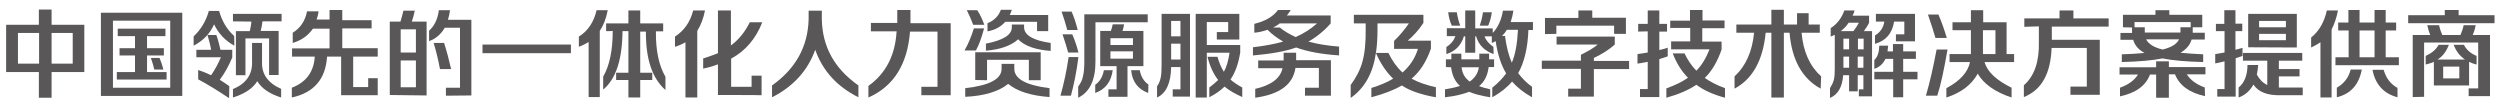 <?xml version="1.0" encoding="utf-8"?>
<!-- Generator: Adobe Illustrator 27.5.0, SVG Export Plug-In . SVG Version: 6.00 Build 0)  -->
<svg version="1.1" id="图层_1" xmlns="http://www.w3.org/2000/svg" xmlns:xlink="http://www.w3.org/1999/xlink" x="0px" y="0px"
	 viewBox="0 0 1100 48" style="enable-background:new 0 0 1100 48;" xml:space="preserve">
<style type="text/css">
	.st0{fill:#595757;}
</style>
<g>
	<path class="st0" d="M2.7,31.7V10.9h14.4V4.2h5.6v6.7h14.4v20.8H22.7V43h-5.6V31.7H2.7z M7.9,28h9.3V14.5H7.9V28z M32,14.5h-9.3V28
		H32V14.5z"/>
	<path class="st0" d="M44.4,42.1V5.6h35.8v36.6H44.4z M49.7,38.6h25.2V9.1H49.7V38.6z M51.8,15.9v-3.3h21v3.3h-8.1v5.3h7.4v3.2h-7.4
		v7.3h8.6V35H51.4v-3.3h8v-7.3h-6.8v-3.2h6.8v-5.3C59.4,15.9,51.8,15.9,51.8,15.9z M67.9,30.6c-0.3-1.4-0.8-3-1.5-5.1h3.8
		c0.7,1.6,1.2,3.2,1.7,5.1C71.9,30.6,67.9,30.6,67.9,30.6z"/>
	<path class="st0" d="M103.1,20.1c-4-2.2-7-5.4-8.9-9.4c-1.8,4.1-4.8,7.2-9,9.4V16c3.1-2.9,5.4-6.6,6.7-11.2h4.5
		c1.3,4.6,3.5,8.2,6.6,11C103.1,15.8,103.1,20.1,103.1,20.1z M100.8,43.2c-4.9-3.3-9.5-6.1-13.6-8.3v-4.1c1.9,0.6,3.8,1.4,5.7,2.3
		c1.9-2.8,3.3-5.5,4.3-7.9H86.4v-3.3h6.5c-0.3-1.9-0.9-4-1.6-6.5h3.9c0.8,2.2,1.3,4.4,1.8,6.5h5.2v3.4c-1.6,3.7-3.3,6.9-5.5,9.8
		c1.5,0.9,2.9,1.9,4.2,2.8L100.8,43.2L100.8,43.2z M102.5,9.4V6.1h21.4v3.3h-8.4c-0.2,1.7-0.5,3-0.8,4.2h7.9V33h-4.2V16.9H108v16.2
		h-4.2V13.7h6.1c0.3-1.3,0.6-2.7,0.7-4.2L102.5,9.4L102.5,9.4z M102.5,42.9v-3.7c5.8-2.4,8.7-6.5,8.4-12.3v-8h4.4V27
		c-0.3,5.5,2.5,9.5,8.4,12.1v3.8c-5.1-1.6-8.6-4-10.5-7.2C111.3,38.9,107.6,41.3,102.5,42.9z"/>
	<path class="st0" d="M128.8,18.9v-4.5c3.3-2,5.5-5.2,6.3-9.4h5.1c-0.2,1.4-0.5,2.5-0.9,3.6h5.7V4.4h5.6v4.5h12.9v3.6h-12.9v8.7
		h15.6v3.7h-10.8v13.4h6.6v-3.9h4.2v7.5h-16.1v-17h-6.2c-0.6,9.9-5.8,15.9-15.5,18v-4.3c6.3-2.4,9.7-7,10.1-13.7h-10v-3.6h16.5v-8.7
		h-7.3C135.7,15.5,132.8,17.7,128.8,18.9z"/>
	<path class="st0" d="M171.5,41.8V9.5h4.7c0.5-1.8,1-3.3,1.3-4.8h5c-0.4,1.9-0.8,3.4-1.3,4.8h6.5v32.5L171.5,41.8L171.5,41.8z
		 M176.3,12.9v10.2h6.7V12.9H176.3z M176.3,38.4h6.7V26.6h-6.7V38.4z M196.2,42.1v-3.5h6.2V12.2h-6.7c-1.6,2.8-3.9,4.8-6.9,5.9v-4.6
		c2.3-2,3.8-5.1,4.3-9h4.9c-0.2,1.6-0.5,2.9-0.9,4.2h10.3V42L196.2,42.1L196.2,42.1z M193.6,30.4c-0.7-3.7-1.6-7.6-2.8-11.5h4.6
		c1.1,3.4,2.1,7.2,3.1,11.5H193.6z"/>
	<path class="st0" d="M212.3,23.4v-3.8h38.9v3.8H212.3z"/>
	<path class="st0" d="M254.7,20.6v-4.5c4-2.5,6.6-6.4,7.8-11.6h4.9c-0.7,3.7-1.9,6.7-3.5,9.1v29.1H259V18.5
		C257.7,19.3,256.2,20,254.7,20.6z M266.7,13.7v-3.4h9.8V4.6h5.2v5.7h10.1v3.5h-3.2c-0.1,8.4,1.3,15,4.2,20v5.8
		c-5.8-5.1-8.7-13.6-8.6-25.7h-2.5v18.1h5.3v3.2h-5.3v7.7h-5.2v-7.7h-5.4v-3.2h5.4V13.7h-2.6c-0.1,12.5-2.9,21.1-8.5,25.7v-5.7
		c2.8-4.8,4.2-11.5,4.2-20.1C269.6,13.7,266.7,13.7,266.7,13.7z"/>
	<path class="st0" d="M297,20.6v-4.5c4-2.6,6.7-6.4,8-11.5h5.2c-0.7,3.5-1.8,6.4-3.4,9v29.3h-5.2V18.6
		C300.2,19.4,298.6,20.1,297,20.6z M315.9,41.8V28.3c-2,0.8-4.2,1.4-6.5,1.9v-4.5c2.3-0.7,4.6-1.5,6.5-2.3V4.6h5.7V20
		c3.4-2.5,6.2-5.9,8.3-10.2h5.5c-2.8,7.2-7.4,12.6-13.7,16v12.4h9v-4.9h4.4v8.6C334.9,41.8,315.9,41.8,315.9,41.8z"/>
	<path class="st0" d="M377.7,42.8c-9.4-4.7-15.7-11.6-19-20.9c-3.3,9.2-9.7,16.2-19,20.9v-5.2c10.4-7.4,15.8-17.1,16.1-29.2V4.7h5.8
		v3.7c0.2,12.2,5.6,21.8,16.1,29.2L377.7,42.8L377.7,42.8z"/>
	<path class="st0" d="M382.1,42.9v-5.1c7.7-5.5,11.8-13.5,12.4-24h-11.3v-3.7h11.6V8.8V4.4h5.8v4.5c0,0.1,0,0.4,0,0.7
		c0,0.3,0,0.4,0,0.6h17.7v31.7h-12.9v-3.7h7.1V13.9h-12.1C399.3,28.3,393.2,38,382.1,42.9z"/>
	<path class="st0" d="M424.4,22.2c1.7-3,3-6.2,4.1-9.7h4.5c-1.1,4-2.2,7.2-3.6,9.7H424.4z M424.7,42.6v-3.8
		c10.8-1.2,16.2-4.1,16-8.8v-1.9h5.6V30c-0.2,4.6,5,7.5,15.5,8.8v3.9c-8.2-0.6-14.2-2.5-18.2-5.8C439.4,40.3,433.1,42.2,424.7,42.6z
		 M428.2,10.9c-0.8-2.2-1.8-4.4-2.8-6.4h4.6c1.4,2.1,2.3,4.3,3.1,6.4H428.2z M429.1,35.2V23h28.8v12.3h-5.2v-9h-18.4v9L429.1,35.2
		L429.1,35.2z M433.8,22.3v-3.1c7.7-1.5,11.5-3.9,11.4-7.3v-1.1h5.4V12c0,3.4,3.9,5.8,11.7,6.9v3.5c-6.6-0.5-11.4-2.1-14.3-5.1
		C444.7,20.2,440,21.8,433.8,22.3z M456.3,13.7V9.6h-14c-1.9,2.2-4.5,3.6-7.8,4.2v-3.6c2.8-1.1,4.8-3,5.9-5.9h4.8
		c-0.3,0.9-0.6,1.7-0.9,2.3h16.9v7.1H456.3z"/>
	<path class="st0" d="M466.6,42.1c1.5-5.3,2.7-10.9,3.6-17h4.3c-0.8,6.5-2,12.2-3.3,17H466.6z M469.6,13.2c-0.6-2.4-1.5-5.2-2.5-8.1
		h4.4c1,2.2,1.9,5,2.7,8.1H469.6z M470,23.1c-0.6-2.3-1.5-5-2.5-8h4.3c1.2,2.8,2.1,5.5,2.7,8H470z M474.4,43v-4.9
		c1-1.4,1.8-2.8,2.1-4.5c0.4-1.6,0.6-3.7,0.6-6.4V6.3h27.9v3.5H482v17.4C482,35.2,479.5,40.5,474.4,43z M481.9,40.9v-3.6
		c2-1.4,3.3-3.5,3.8-6.4h3.9C488.9,36.1,486.2,39.4,481.9,40.9z M484.1,29.1V13.6h4.7c0.3-0.9,0.6-1.9,0.8-2.9h5
		c-0.2,1.2-0.4,2.1-0.7,2.9h9.2v15.5h-7v13.5h-8.4v-3.3h3.6V29.1H484.1z M488.6,16.8v3h9.9v-3H488.6z M488.6,25.8h9.9v-3.2h-9.9
		V25.8z M505.2,40.9c-4.6-1.7-7-5-7.5-10h3.8c0.5,2.8,1.8,4.9,3.8,6.3L505.2,40.9L505.2,40.9z"/>
	<path class="st0" d="M509.1,42.9V38c0.8-1.2,1.3-2.3,1.6-3.8c0.3-1.4,0.4-3.2,0.4-5.8V6.1h12.5v36.4H516v-3.2h3.4v-9.8h-4.1
		C515.2,36.4,513.2,41,509.1,42.9z M515.3,9.2V16h4.1V9.2H515.3z M515.3,19.2v7h4.1v-7H515.3z M532.1,42.8v-4.3
		c1.5-1.1,2.7-2.2,3.9-3.3c-2-2.5-3.6-5.9-4.7-10.2h4.4c0.7,2.6,1.7,4.8,2.8,6.6c1.2-2.1,2-5,2.5-8.4h-10v19.7h-4.9V6.1h19.2v11.3
		h-9.9v-3.3h5V9.7H531v10.1h14.7v3.3c-0.8,4.9-2.2,8.9-4.3,11.9c1.4,1.2,3,2.3,5.2,3.5v4.2c-3.1-1.4-5.8-2.9-7.8-4.6
		C536.9,40,534.7,41.4,532.1,42.8z"/>
	<path class="st0" d="M589.5,24.4c-7.9-0.5-14.3-1.7-19.2-3.5c-4.7,1.7-11,2.8-19,3.5v-3.6c5-0.6,9.5-1.4,13.3-2.5
		c-2.6-1.5-4.9-3.2-6.9-5.2c-1.7,0.6-3.6,1.1-5.8,1.3v-3.9c4.8-1.2,8.2-3.1,10.4-6.1h5.6c-0.5,0.9-1.1,1.8-1.7,2.4h19.3v3.5
		c-2.9,3.3-6.2,6-9.8,8c3.6,1,8.1,1.8,13.5,2.2v3.9H589.5z M552.3,43v-3.9c7.1-1.6,11.1-4.7,12-9.1h-10.7v-3.4h11.2v-0.3v-3.1h5.5
		v2.3c0,0.3,0,0.7,0,1h15.3v15.6h-11.4v-3.5h6.1v-8.7H570C568.9,37.2,563.1,41.5,552.3,43z M579.5,10.3h-16.4
		c-0.9,0.7-1.9,1.3-2.9,1.8h2.9c2.2,1.8,4.6,3.1,7,4.2C573.7,14.7,576.7,12.8,579.5,10.3z"/>
	<path class="st0" d="M603.4,42.8v-4.1c3.6-1.1,6.8-2.4,9.6-4.1c-2.9-2.7-5.5-6.5-7.6-11.3c-1.3,9-5,15.5-11.1,19.8v-5.7
		c2.5-3.4,4.3-6.9,5.2-10.4c1-3.5,1.5-8.4,1.4-14.6v-2.1h-5.2V6.5h30.6v3.6c-2,3-4.4,5.7-6.9,7.8h10.2v3.5c-2,5.8-4.9,10.2-8.5,13.2
		c2.8,1.6,6.4,2.8,10.7,3.8v4.4c-6.3-1.1-11.4-2.8-15-5.2C613.4,39.6,609,41.3,603.4,42.8z M606.1,12.9c0,3.8-0.2,7.3-0.7,10.4h5.5
		c1.7,3.5,3.7,6.3,6.2,8.6c3.2-2.8,5.5-6.2,6.8-10.4h-10.5v-3.5c2.6-2.5,4.8-5.2,6.5-7.7h-13.8V12.9z"/>
	<path class="st0" d="M636.2,29.5v-3.4h2.4v-2.5h4.4v2.5h7.9v-2.5h4.3v2.5h2.2v3.4H655c-0.4,3.6-1.8,6.4-4.2,8.4
		c1.4,0.5,3,1,4.9,1.4v3.5c-3.8-0.6-6.9-1.4-9.3-2.4c-2.6,1-6.1,1.9-10.6,2.4v-3.5c2.6-0.4,4.8-0.9,6.6-1.5
		c-2.2-1.9-3.5-4.7-3.9-8.2L636.2,29.5L636.2,29.5z M657.2,23.8c-4-1.4-6.6-4-7.7-7.8h-0.4v7.2h-4.4V16h-0.6c-1.2,4-3.8,6.6-7.7,7.8
		v-3.1c1.9-1.2,3.2-2.7,4-4.8h-3.8v-3.5h8.1V4.6h4.4v7.9h7.7v2c2.2-2.3,3.8-5.6,4.5-9.8h4.6c-0.3,1.9-0.7,3.5-1.2,5h9.8v3.5h-2
		c-0.3,8.1-1.9,14.4-4.5,19c1.7,2.2,3.7,4.3,6.1,6v4.6c-3.6-2-6.5-4.3-8.8-6.9c-2.2,2.6-5.1,4.9-8.7,6.9v-4.2
		c2.6-2.1,4.7-4.3,6.1-6.3c-2.2-3.7-3.8-8.5-4.6-14.2c-0.5,0.3-1.1,0.6-1.7,0.8V16h-3.2c0.7,1.9,2,3.3,3.9,4.6L657.2,23.8
		L657.2,23.8z M638.8,11.3c-0.8-1.7-1.3-3.6-1.6-5.9h3.8c0.3,2,0.8,4,1.5,5.9H638.8z M646.7,35.9c2.2-1.6,3.6-3.6,4-6.3h-7.6
		C643.4,32.4,644.6,34.4,646.7,35.9z M651.1,11.3c0.6-1.8,1.1-3.7,1.4-5.9h3.9c-0.3,2.3-0.9,4.3-1.6,5.9H651.1z M665.2,27.6
		c1.6-3.7,2.4-8.6,2.7-14.5h-4.9c-0.6,1.1-1.3,1.9-2.1,2.7h1.3C662.8,20.5,663.8,24.4,665.2,27.6z"/>
	<path class="st0" d="M678.4,30.3v-3.6h17.2v-2.6c2.8-1.4,5.4-2.8,7.4-4.5h-18.1v-3.5h25.6v3.5c-2.4,2.2-5.6,4.2-9.2,5.9v1.3h15.5
		v3.6h-15.5v12.1H690v-3.5h5.6v-8.7L678.4,30.3L678.4,30.3z M679.8,15V7.9h14.7V4.6h6.1v3.2h14.8v7.1h-5.2v-3.6h-25.4v3.6L679.8,15
		L679.8,15z"/>
	<path class="st0" d="M720.8,13.9v-3.4h4.2V4.6h5.1v5.9h3.4v3.4h-3.4v8.1c0.1,0,0.2-0.1,0.5-0.1c0.9-0.2,2-0.5,3.2-0.9v3.8
		c-1.2,0.4-2.3,0.8-3.7,1.2v16.7h-8.5v-3.5h3.4v-12c-1.5,0.3-3,0.6-4.5,0.8v-4.2c1.7-0.2,3.2-0.5,4.5-0.7v-9.3L720.8,13.9
		L720.8,13.9z M734.9,12.5V9.1h8.7V4.4h5.5V9h9.7v3.4h-9.8v5.9h8.5v3.5c-1.8,5.2-4.2,9.4-7.4,12.5c2.4,1.7,5.4,3.2,8.9,4.5v4.2
		c-5.2-1.4-9.4-3.3-12.6-5.7c-3.4,2.3-7.8,4.2-13.2,5.7v-4.1c3.8-1.4,7-2.9,9.5-4.7c-2.7-2.7-5-6.3-6.7-10.7h5.2
		c1.4,2.9,3.1,5.5,5.2,7.6c2.4-2.4,4.3-5.6,5.8-9.4h-16.9v-3.5h8.4v-5.9h-8.6V12.5z"/>
	<path class="st0" d="M801.1,39c-8.1-4.4-12.7-12.6-13.7-24.6h-2.5v28.5h-5.5V14.4h-2.5c-1.2,12.1-5.7,20.3-13.7,24.6v-5.4
		c5-4.6,7.8-11,8.6-19.2H764v-3.6h15.4V4.3h5.5v6.5h5.8v-5h5.1v5h4.9v3.6h-8c0.7,8.3,3.6,14.7,8.6,19.2L801.1,39L801.1,39z"/>
	<path class="st0" d="M805.5,16.1v-3.7c2.9-1.9,4.9-4.6,6-7.8h4.5c-0.2,0.9-0.5,1.7-0.9,2.3h7.3V10c-0.6,1.3-1.4,2.4-2.3,3.7h3.6
		v28.7h-5.8v-3.1h2v-6.2h-2.5v7.1h-3.8v-7.1h-2.6c-0.4,5.2-2.3,8.5-5.8,10v-4.3c0.8-1.3,1.4-2.5,1.7-3.7c0.3-1.2,0.4-2.8,0.4-4.9
		V15.3c-0.1,0.1-0.3,0.1-0.6,0.3C806.1,15.8,805.7,16,805.5,16.1z M817.9,10h-4.5c-0.9,1.4-2,2.6-3.5,3.7h5.6
		C816.5,12.4,817.3,11.2,817.9,10z M811.1,17v4.7h2.5V17C813.6,17,811.1,17,811.1,17z M811.1,24.9v4.9h2.5v-4.9H811.1z M820,17h-2.5
		v4.7h2.5V17z M817.4,24.9v4.9h2.5v-4.9H817.4z M824.7,30.3v-3.9c1.4-1.3,2.1-3.3,2.2-6.3h3.9c-0.1,1-0.2,1.8-0.3,2.5h2.4v-3.2h4.5
		v3.2h5.6v3.3h-5.6v5.7h6.3v3.3h-6.3v7.9H833v-7.9h-8.3v-3.3h8.3v-5.7h-3.4C828.5,28.2,826.8,29.6,824.7,30.3z M825,19.3v-3.7
		c2.3-1.4,3.7-3.4,4.1-6.1h-3.7V6.1h17.2v12.1h-8.4v-3.1h3.7V9.5h-4.5C832.6,14.7,829.8,17.9,825,19.3z"/>
	<path class="st0" d="M847.4,42.1c1.8-6.1,3.3-12.9,4.7-20.3h4.8c-1.5,8.7-2.9,15.4-4.5,20.3H847.4z M851.6,16.7
		c-0.8-2.8-1.9-6.2-3.3-10.3h4.6c1.4,3.2,2.6,6.7,3.7,10.3H851.6z M857.8,27.3v-3.5h9.4v-0.7v-9.8h-8.1V9.8h8.1V4.5h5.4v5.3h10.3v14
		h3.3v3.5h-13c1.2,4.3,5.2,8,11.9,11.3v4.3c-7.3-2.4-12.3-6-14.9-10.5c-2.7,4.9-7.3,8.4-13.8,10.5v-4.1c5.9-3.1,9.5-7,10.4-11.5
		H857.8z M878,13.3h-5.5V23v0.8h5.5V13.3z"/>
	<path class="st0" d="M890.7,11.8V8.1h15.5V4.6h6.1v3.5h15.5v3.6h-25v5.8h21.1v24.2H911v-3.6h7.2v-17h-15.5
		c-0.4,11.3-4.4,18.5-12.2,21.6v-5.2c4.6-4,6.8-10.3,6.6-19v-6.9L890.7,11.8L890.7,11.8z"/>
	<path class="st0" d="M970.2,42.3c-6.8-1.5-11.2-4.6-13.2-9.6h-2.7V43h-5.6V32.8H946c-1.9,5-6.3,8.1-13.2,9.6v-3.8
		c3.8-1.4,6.4-3.3,7.9-5.8h-8.1v-3.2h16.1V27h5.6v2.5h16.1v3.2h-8.2c1.5,2.4,4.1,4.4,7.9,5.8L970.2,42.3L970.2,42.3z M934.1,12V6.5
		h14.3v-2h6.1v2h14.5V12h-4.2v1.9c0,0.1,0,0.1,0,0.3c0,0.1,0,0.2,0,0.2h5.3v3h-5.8c-0.7,2.4-2.3,4.3-4.9,5.8c2.8,0.3,6.1,0.5,10,0.7
		v3.4c-7.5-0.2-13.5-0.7-17.9-1.6c-4.5,0.9-10.4,1.4-17.9,1.6v-3.4c3.5-0.1,6.8-0.3,10-0.6c-2.6-1.4-4.3-3.3-5-5.8h-5.6v-3h5.1v-0.5
		v-1.9L934.1,12L934.1,12z M959.4,14.3V12h4.5V9.7h-24.7V12h4.5v2.3C943.7,14.3,959.4,14.3,959.4,14.3z M951.6,21.8
		c3.9-1,6.2-2.4,7.2-4.5h-14.5C945.3,19.3,947.7,20.9,951.6,21.8z"/>
	<path class="st0" d="M975,13.8v-3.3h3.7V4.5h4.9v5.9h3v3.3h-3v8.2c0.4-0.1,1.1-0.3,1.9-0.5c0.5-0.1,0.9-0.3,1.2-0.3v3.5
		c-1,0.3-2,0.7-3,1v16.9h-8.1v-3.3h3.2V27c-1.4,0.3-2.7,0.6-4.1,0.9v-4.1c1.5-0.2,2.8-0.5,4.1-0.7v-9.4H975z M986.9,26.7v-3.4h26.1
		v3.4h-10.3v3.7h9.1v3.2h-9.1v4.9h1h9.5v3.4h-9.8c-5.8,0.1-9.7-1.4-11.9-4.7c-1.4,2.6-3.5,4.6-6.5,5.7v-4.4c2.5-2,3.9-5.4,3.9-9.9
		h4.7c-0.1,1.6-0.3,2.9-0.6,4.2c1.2,2.2,2.7,3.7,4.6,4.6V26.7H986.9z M989.2,20.8V6.1h21.4v14.8L989.2,20.8L989.2,20.8z M994,9.2V12
		h11.8V9.2H994z M994,17.7h11.8v-2.8H994V17.7z"/>
	<path class="st0" d="M1016.9,20.9v-4.4c3.5-2.8,5.8-6.8,6.9-11.9h4.9c-0.6,3.2-1.6,6-2.8,8.4v29.9h-4.9V18.6
		C1019.8,19.4,1018.4,20.2,1016.9,20.9z M1028.8,13.4V9.9h4.5V4.4h4.9v5.5h6.6V4.4h4.9v5.5h4.6v3.5h-4.6v11.8h5.8v3.5h-27.9v-3.5
		h5.8V13.4H1028.8z M1028.2,42.8v-4.2c3.1-1.8,5.2-4.4,6.1-8h4.9C1037.9,37.3,1034.3,41.3,1028.2,42.8z M1038.2,13.4v11.8h6.6V13.4
		H1038.2z M1054.9,42.8c-6.1-1.6-9.8-5.7-11-12.1h4.9c1,3.5,2.9,6.2,6.1,8V42.8z"/>
	<path class="st0" d="M1059.6,10.2V6.7h16.1V4.4h6.1v2.3h15.8v3.5H1059.6z M1061.6,42.7V15.4h7.7c-0.5-1.2-0.9-2.5-1.3-4.3h5.2
		c0.3,1.5,0.8,2.9,1.4,4.3h8c0.6-1.4,1.1-2.8,1.4-4.3h5.3c-0.3,1.7-0.8,3.1-1.3,4.3h7.6v26.9h-9.4v-3.4h4.2V18.7h-23.8v23.9
		L1061.6,42.7L1061.6,42.7z M1067.3,28.4v-3.8c2.6-1.2,4.5-2.7,5.7-4.9h4.5c-1.1,2.9-2.7,5.1-5,6.5h12.1c-2.2-1.5-3.9-3.6-5-6.5h4.5
		c1.1,2.1,2.9,3.8,5.6,4.9v3.8c-1.3-0.3-2.3-0.7-3.3-1.2v10.4h-15.5V27.2C1069.8,27.7,1068.6,28.1,1067.3,28.4z M1075,34.5h7.1v-5.2
		h-7.1V34.5z"/>
</g>
</svg>
